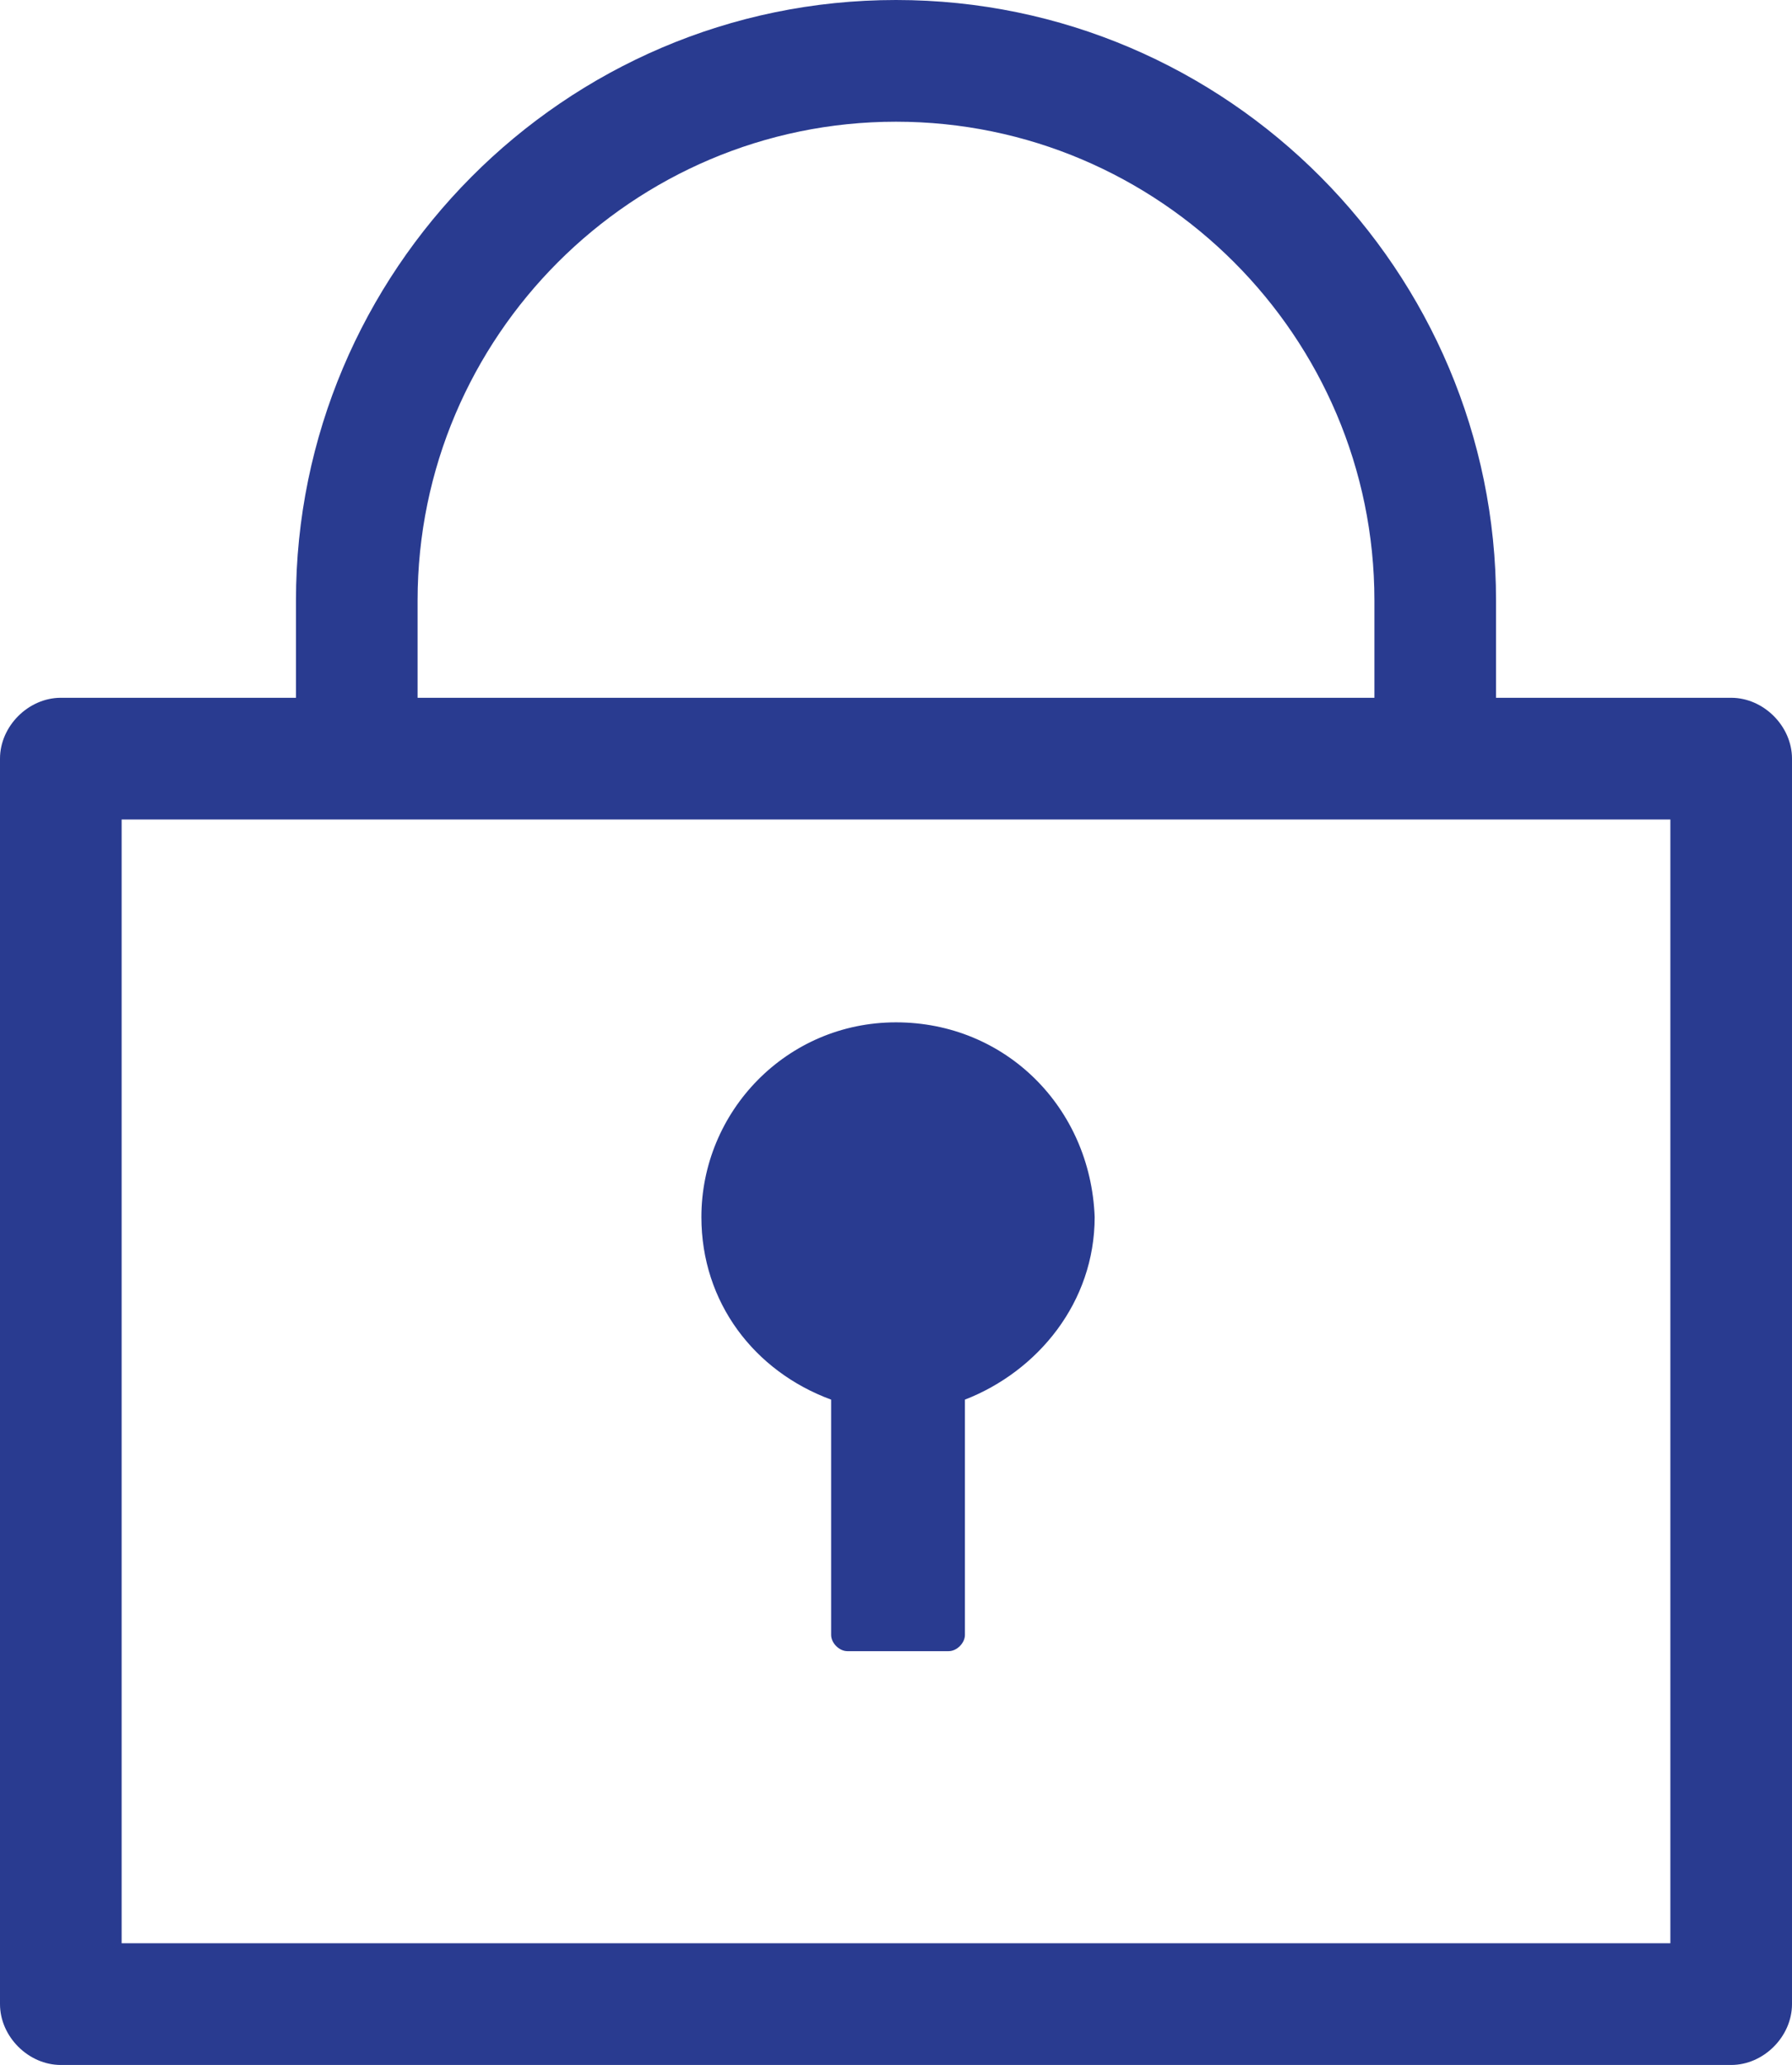 <?xml version="1.0" encoding="utf-8"?>
<!-- Generator: Adobe Illustrator 27.5.0, SVG Export Plug-In . SVG Version: 6.00 Build 0)  -->
<svg version="1.1" id="レイヤー_1" xmlns="http://www.w3.org/2000/svg" xmlns:xlink="http://www.w3.org/1999/xlink" x="0px"
	 y="0px" viewBox="0 0 44.2 50.9" style="enable-background:new 0 0 44.2 50.9;" xml:space="preserve">
<style type="text/css">
	.st0{fill:#293B90;}
</style>
<g>
	<path class="st0" d="M42.7,17.2h-5.8v-2.4C36.9,6.7,30.3,0,22.1,0S7.3,6.7,7.3,14.8v2.4H1.5c-0.8,0-1.5,0.7-1.5,1.5v30.7
		c0,0.8,0.7,1.5,1.5,1.5h41.2c0.8,0,1.5-0.7,1.5-1.5V18.7C44.2,17.9,43.5,17.2,42.7,17.2z M10.3,14.8C10.3,8.3,15.6,3,22.1,3
		s11.8,5.3,11.8,11.8v2.4H10.3V14.8z M41.2,47.9H3V20.2h5.8c0,0,0,0,0,0s0,0,0,0h26.6c0,0,0,0,0,0s0,0,0,0h5.8V47.9z"/>
	<path class="st0" d="M22.1,25.2c-2.7,0-4.8,2.2-4.8,4.8c0,2.1,1.3,3.8,3.2,4.5v5.8c0,0.2,0.2,0.4,0.4,0.4h2.5
		c0.2,0,0.4-0.2,0.4-0.4v-5.8c1.8-0.7,3.2-2.4,3.2-4.5C26.9,27.3,24.8,25.2,22.1,25.2z"/>
</g>
</svg>
